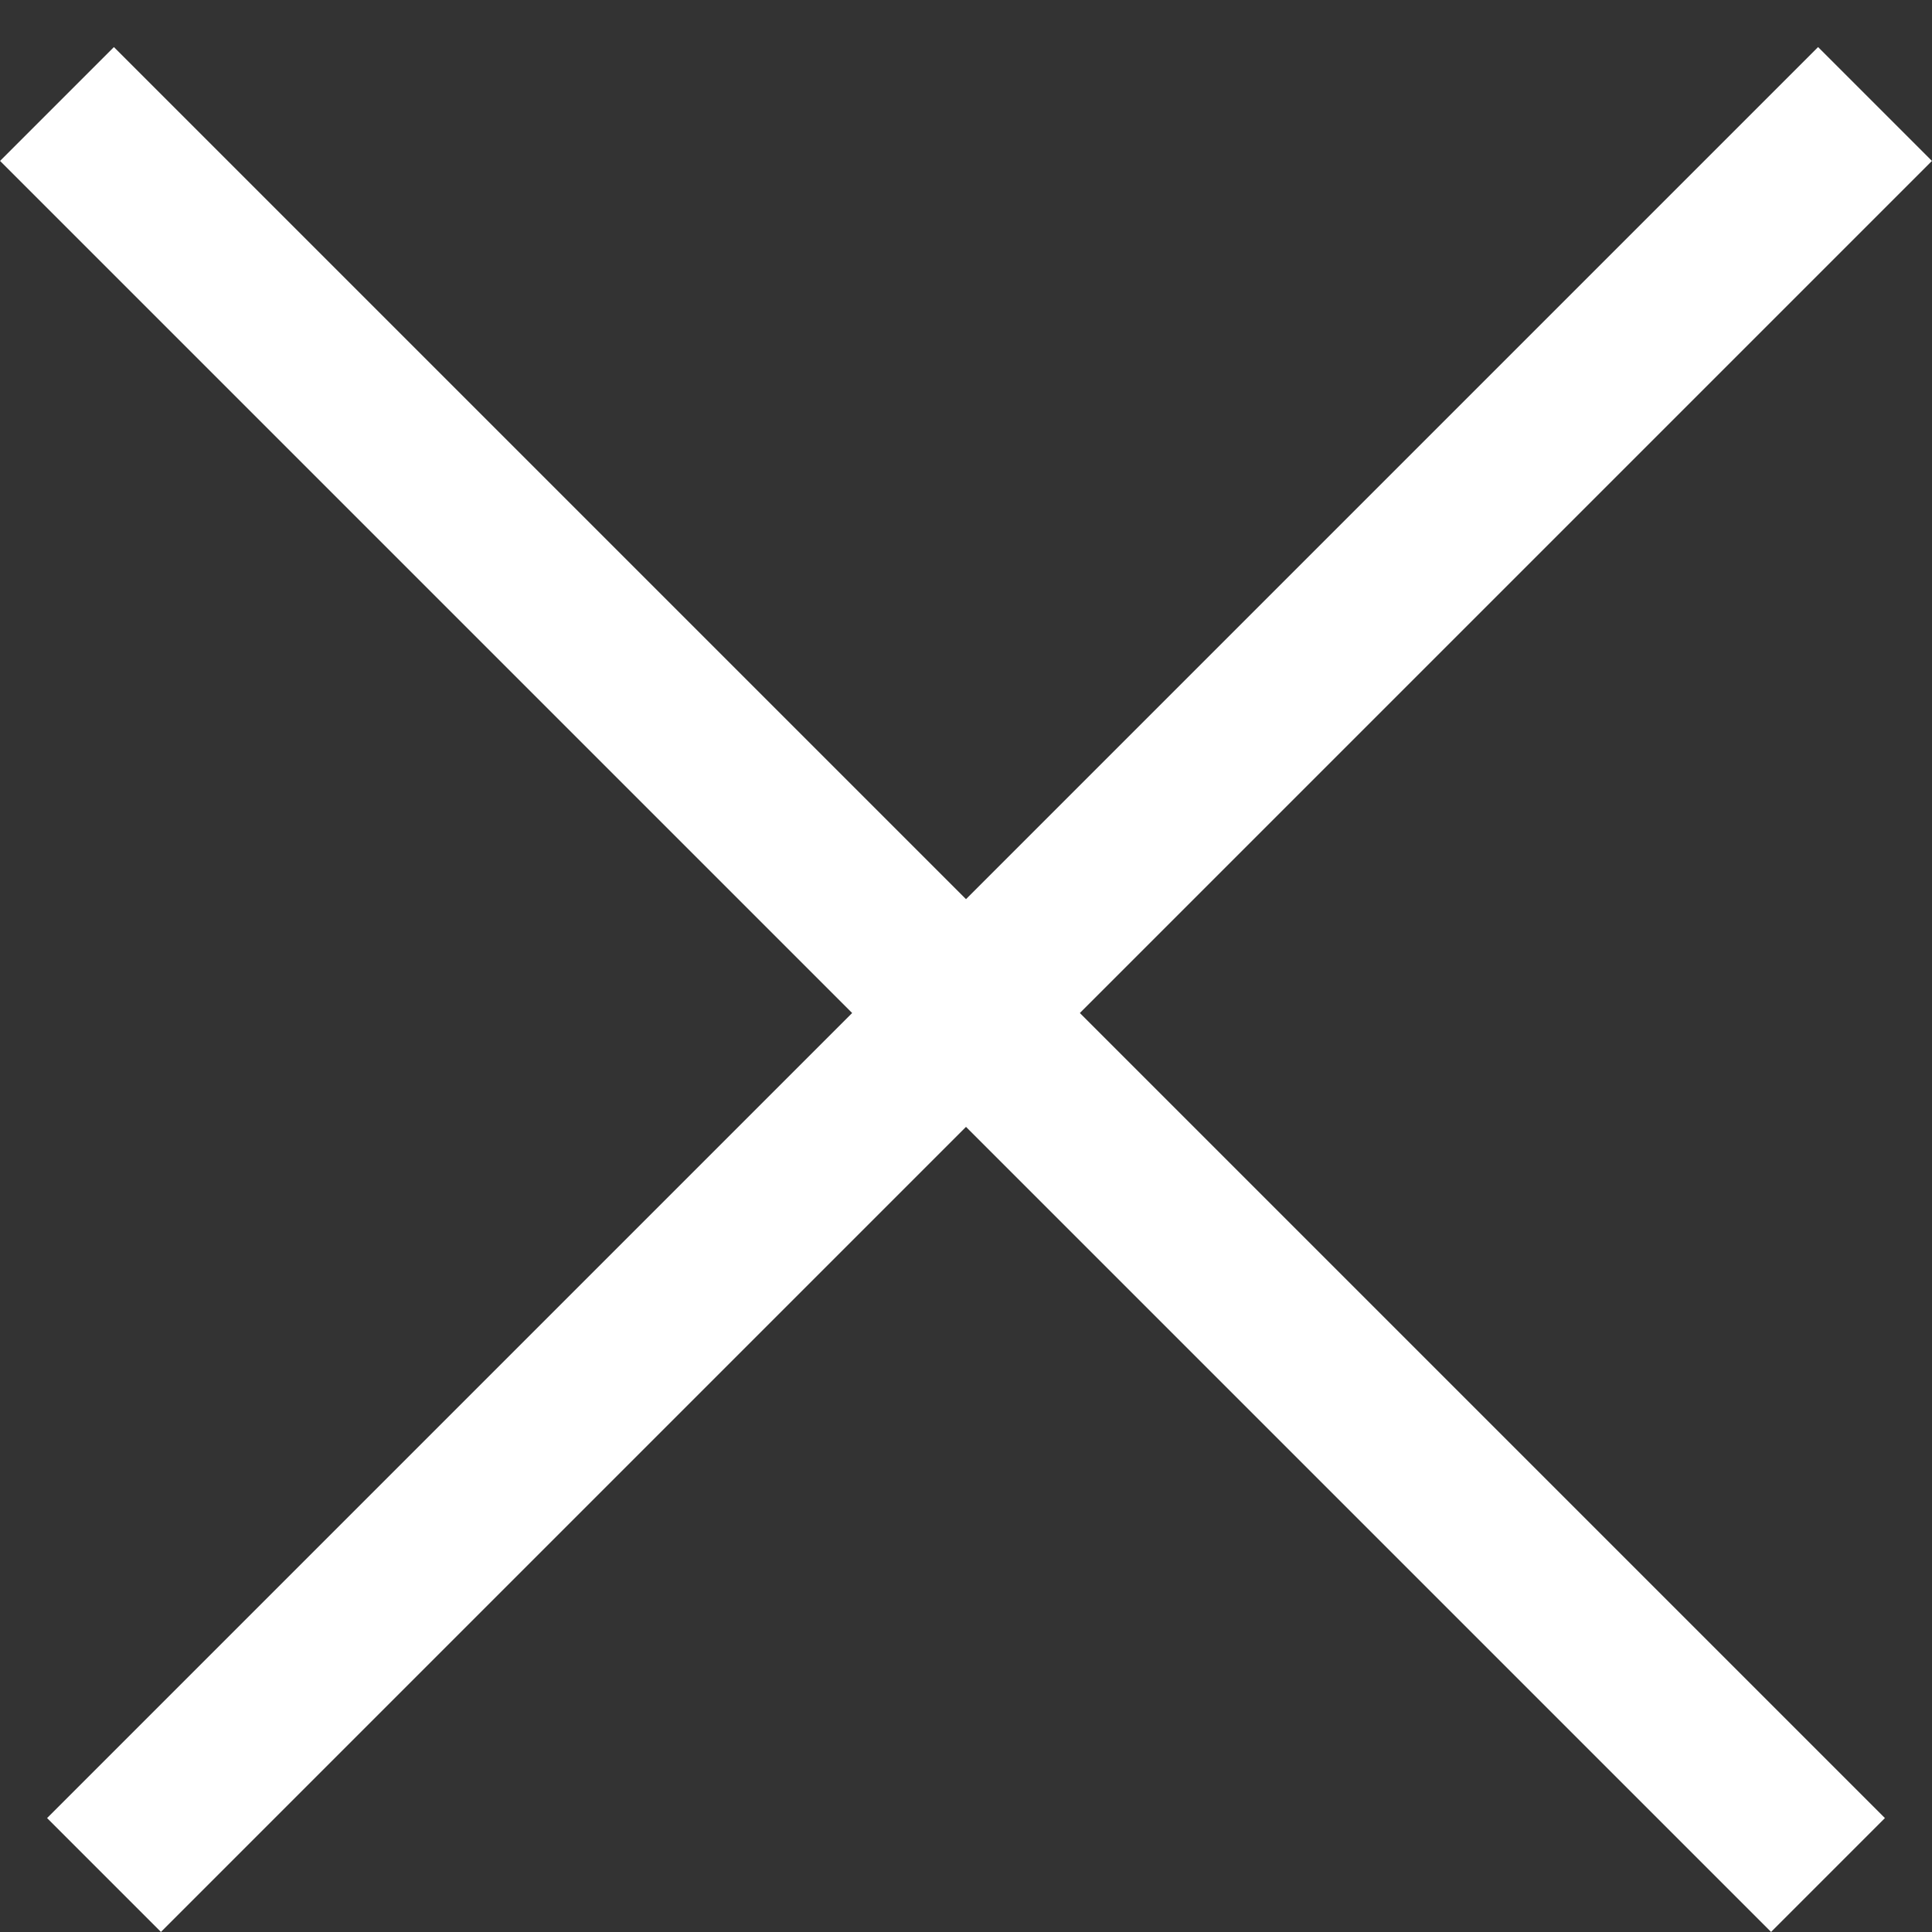 <?xml version="1.0" encoding="UTF-8"?> <svg xmlns="http://www.w3.org/2000/svg" width="12" height="12" viewBox="0 0 12 12" fill="none"><rect x="0" y="0" width="12" height="12" fill="#333333" stroke="none"/><line x1="0.354" y1="0.646" x2="11.354" y2="11.646" stroke="white"></line><line x1="0.646" y1="11.646" x2="11.646" y2="0.646" stroke="white"></line></svg> 